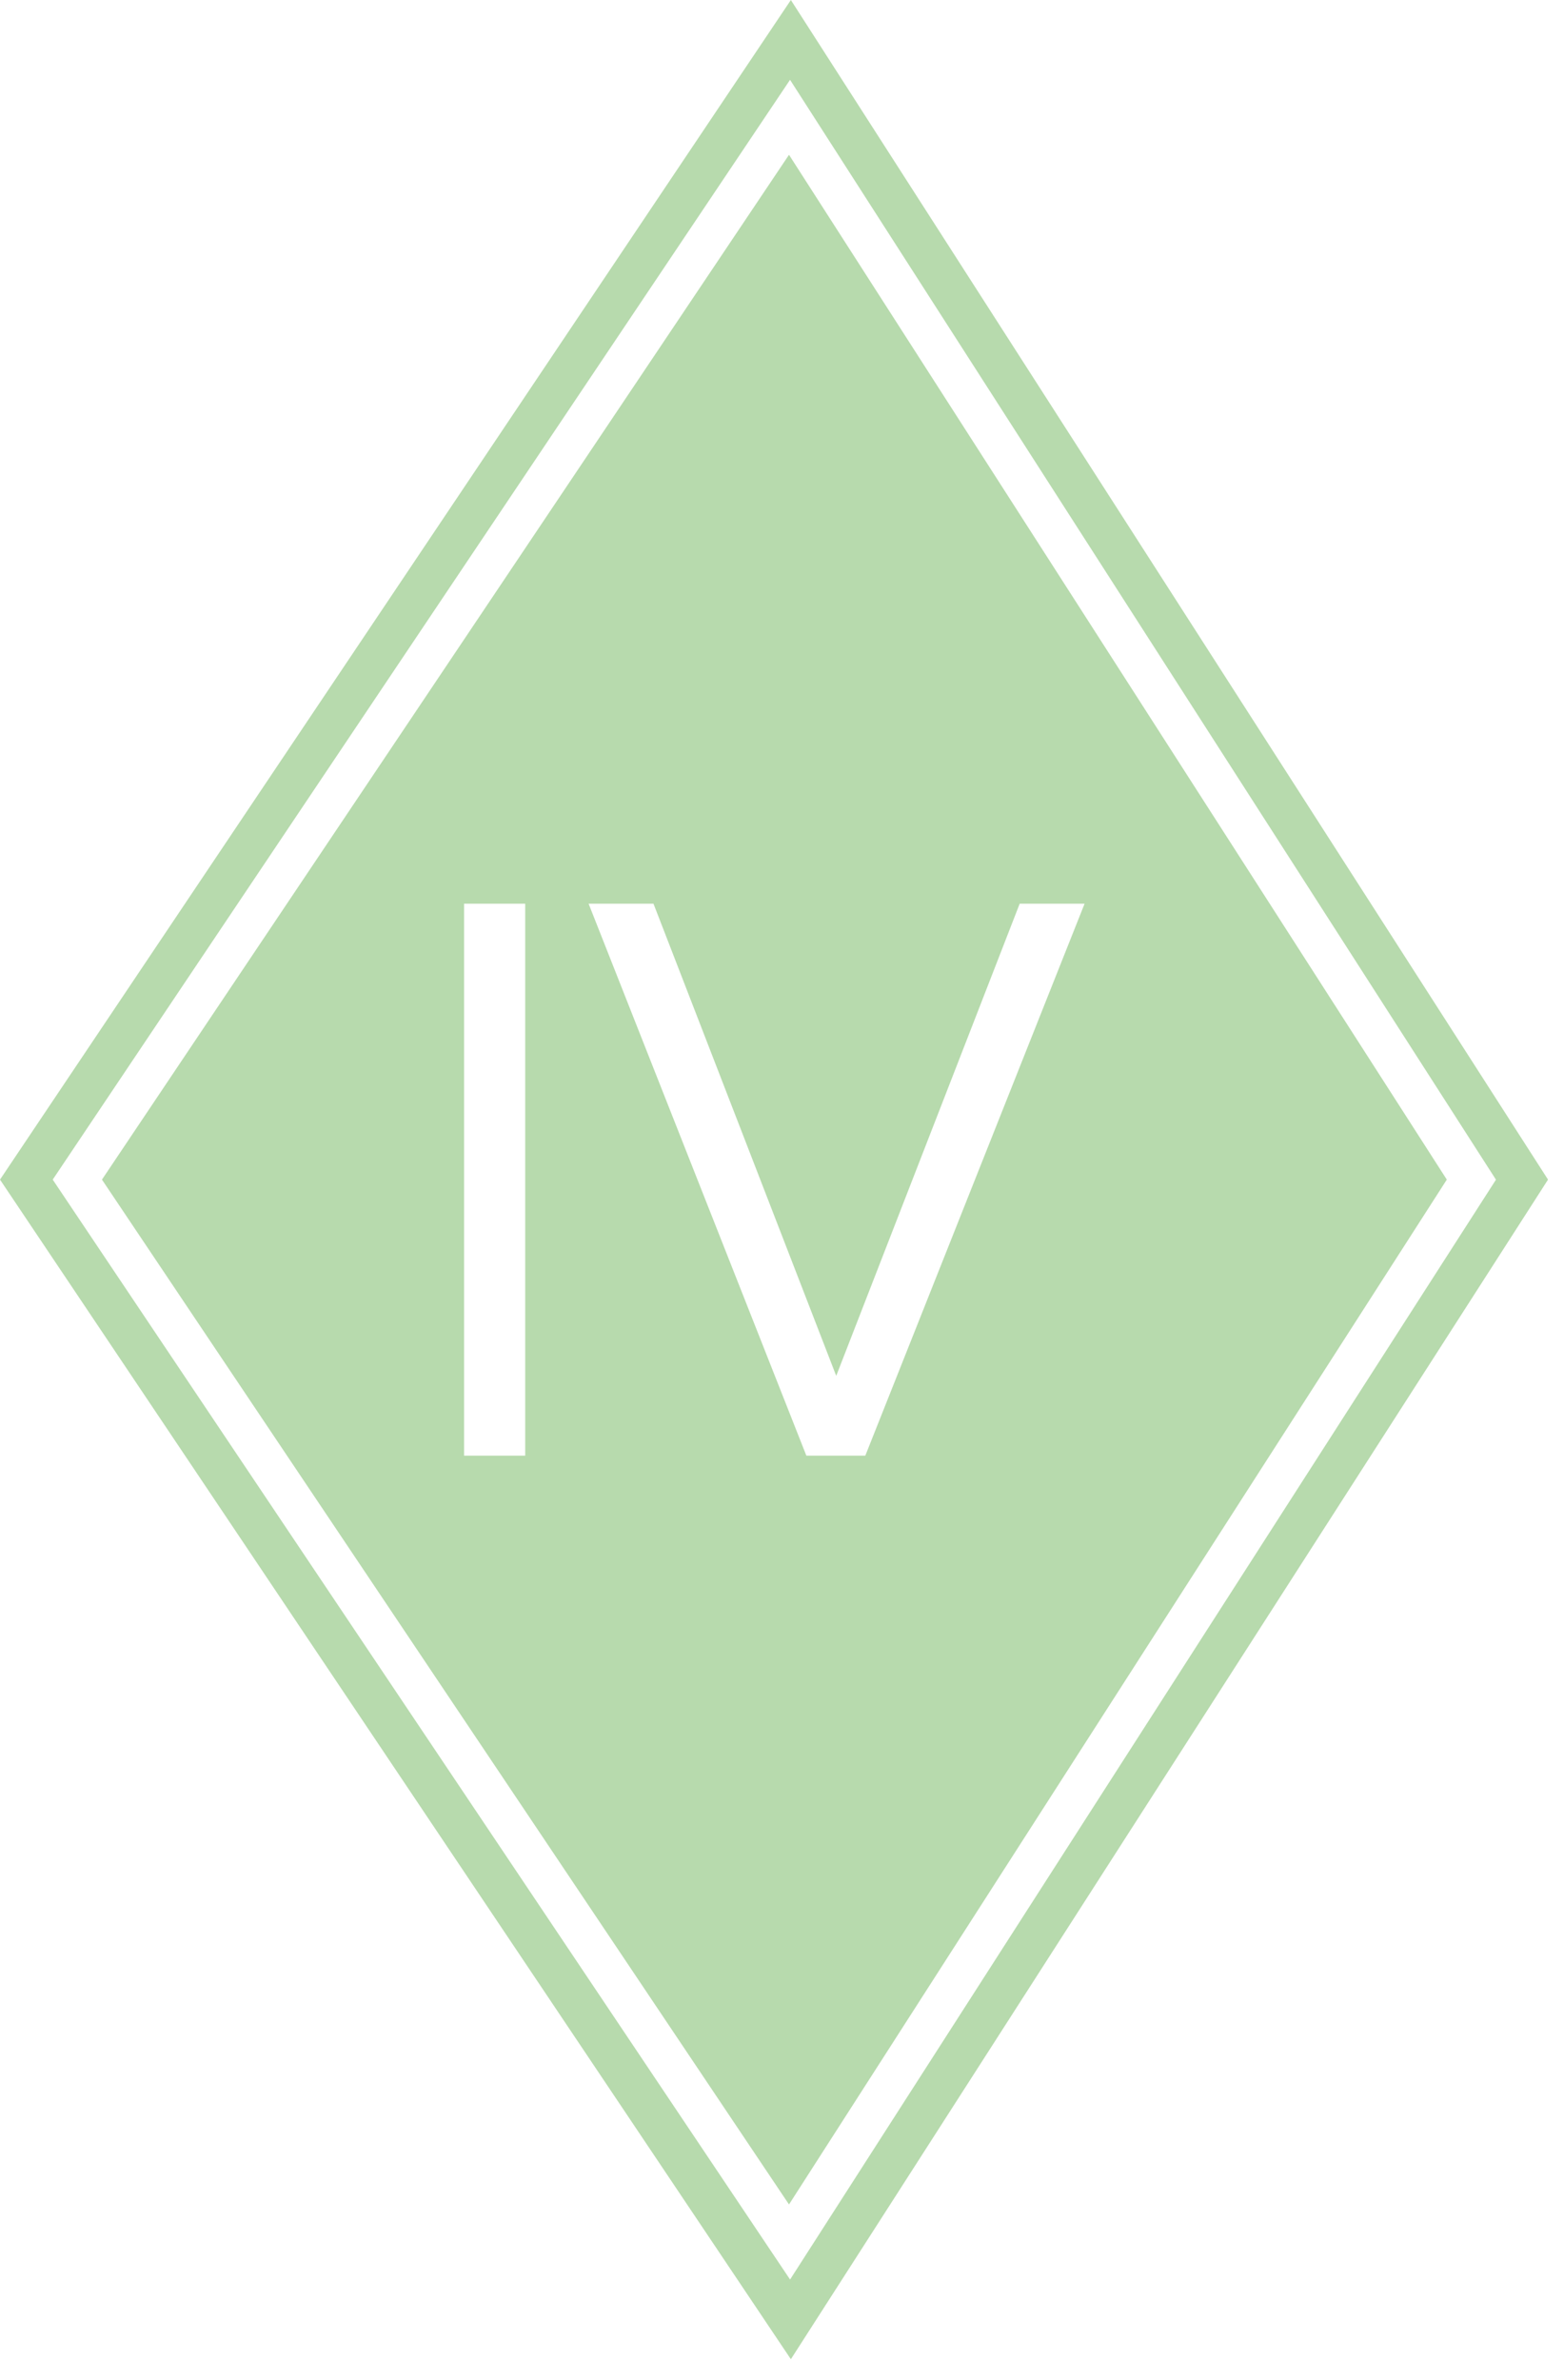 <svg xmlns="http://www.w3.org/2000/svg" width="69" height="105" viewBox="0 0 69 105" fill="none"><path d="M34.891 0L0 52.037L34.891 104.074L68.295 52.037L34.891 0ZM34.855 100.557L2.326 52.037L34.855 3.521L65.998 52.04L34.855 100.56V100.557Z" fill="#B7DAAD"></path><path d="M34.809 6.828L4.498 52.037L34.809 97.247L63.83 52.037L34.809 6.828ZM23.171 64.215H20.473V39.866H23.171V64.215ZM35.575 64.215L25.968 39.866H28.83L36.892 60.694L44.986 39.866H47.849L38.175 64.215H35.575Z" fill="#B7DAAD"></path></svg>